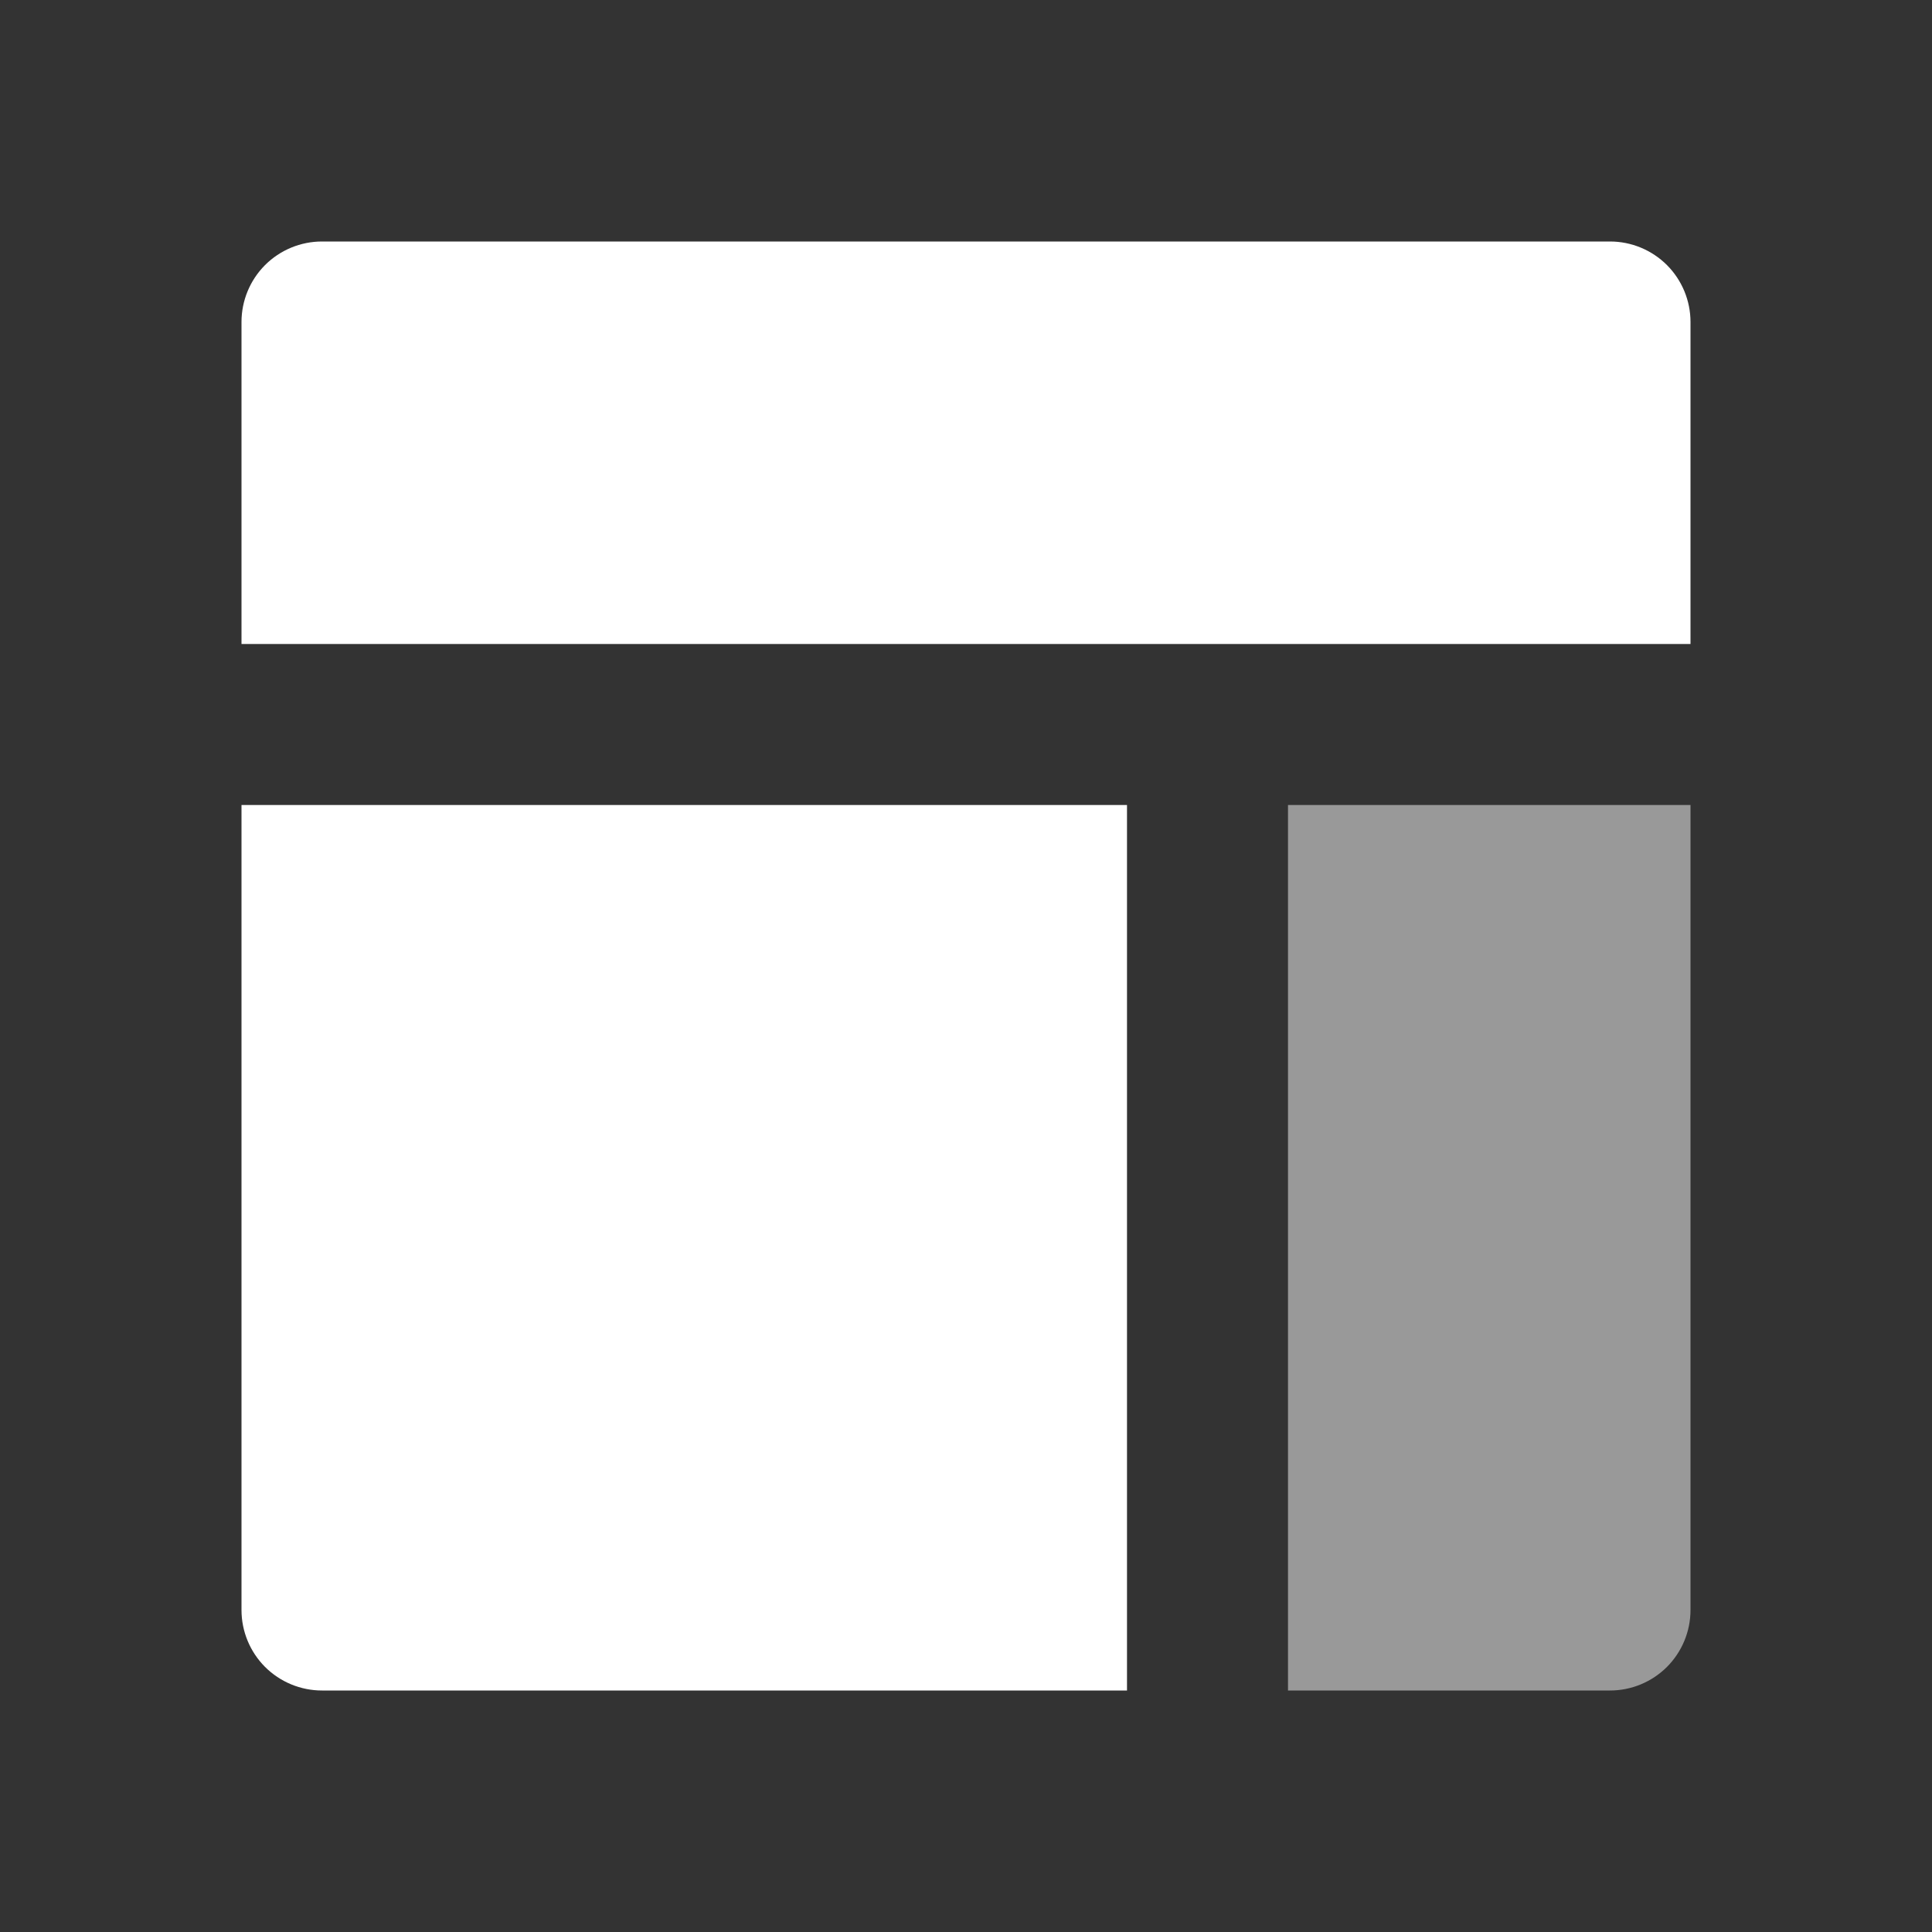 <svg width="36" height="36" viewBox="0 0 36 36" fill="none" xmlns="http://www.w3.org/2000/svg">
<rect x="0" y="0" width="36" height="36" fill="#333333" stroke="none"/>
<g clipPath="url(#clip0_14_60)">
<path d="M21 31.5H6C5.602 31.5 5.221 31.342 4.939 31.061C4.658 30.779 4.5 30.398 4.5 30V15H21V31.5ZM31.5 12H4.5V6C4.5 5.602 4.658 5.221 4.939 4.939C5.221 4.658 5.602 4.5 6 4.5H30C30.398 4.5 30.779 4.658 31.061 4.939C31.342 5.221 31.5 5.602 31.5 6V12Z" fill="white"/>
<path opacity="0.5" d="M24 31.5V15H31.5V30C31.5 30.398 31.342 30.779 31.061 31.061C30.779 31.342 30.398 31.5 30 31.5H24Z" fill="white"/>
</g>
<defs>
<clipPath id="clip0_14_60">
<rect width="36" height="36" fill="white"/>
</clipPath>
</defs>
</svg>
